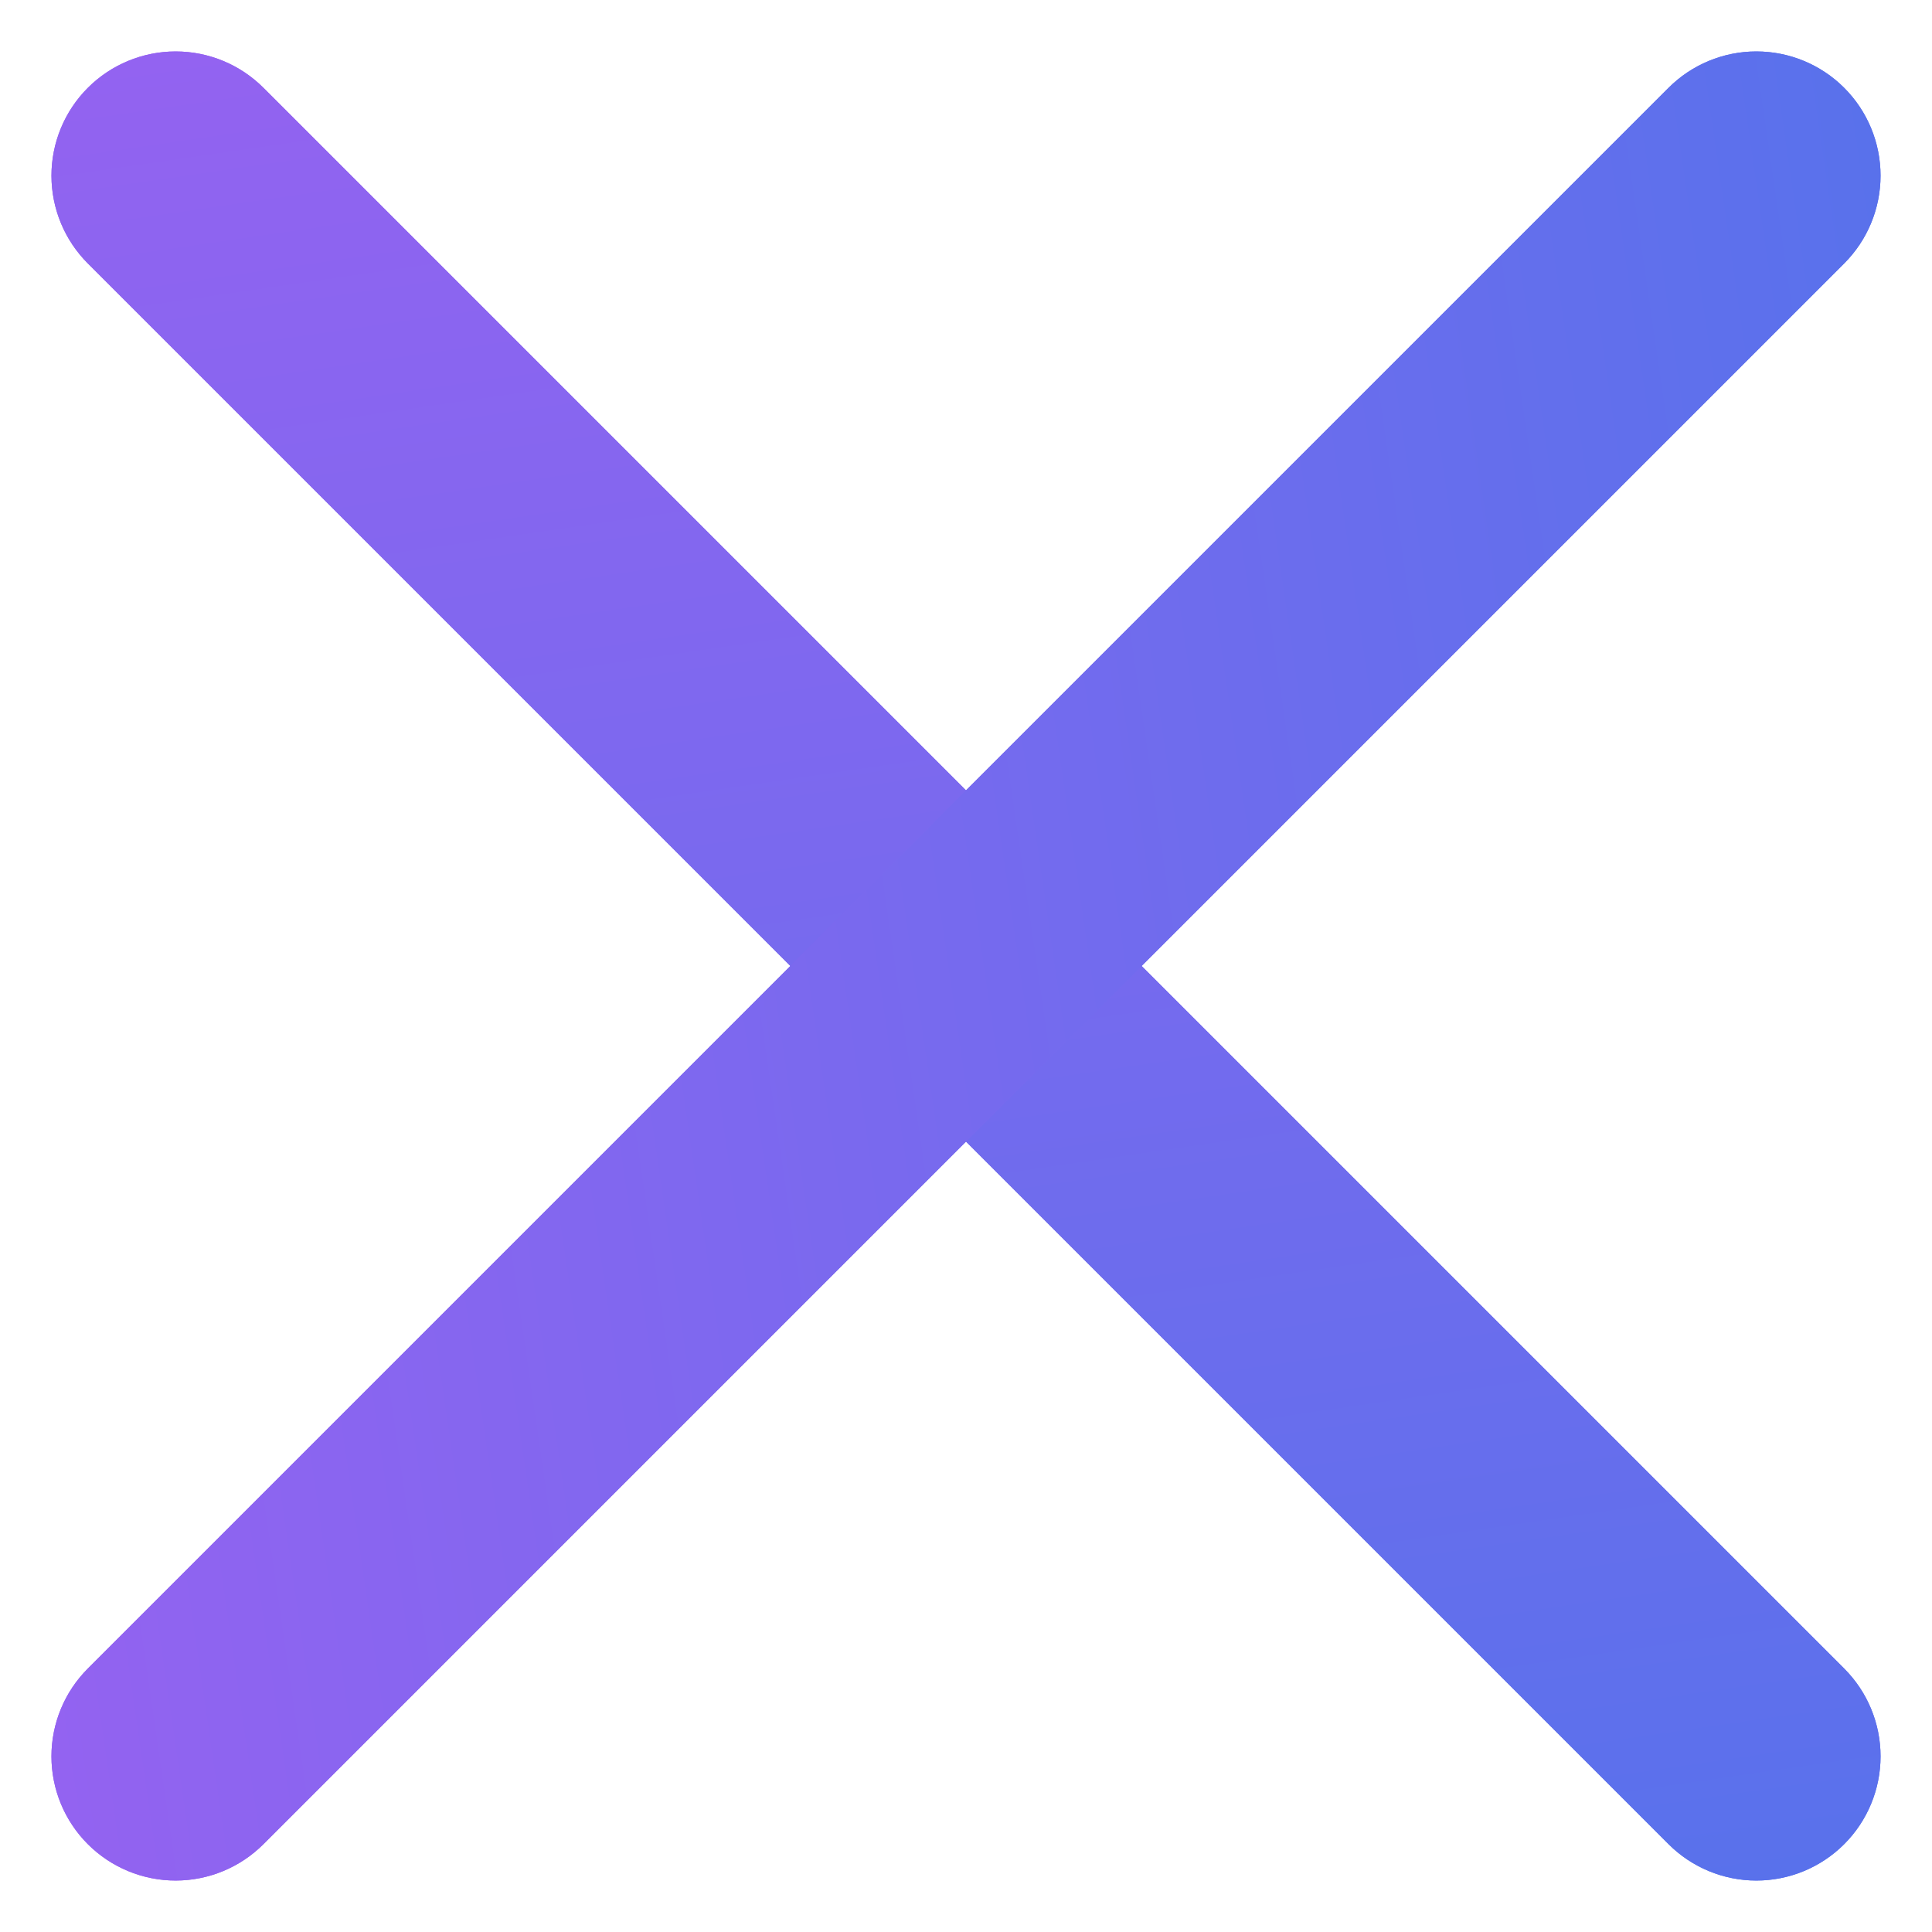<svg xmlns="http://www.w3.org/2000/svg" xmlns:xlink="http://www.w3.org/1999/xlink" width="33.276" height="33.276" viewBox="0 0 33.276 33.276"><defs><style>.a,.b,.c,.d{fill:url(#a);}.b{stroke:rgba(0,0,0,0);}.c{clip-rule:evenodd;}.d{fill-rule:evenodd;}.e{clip-path:url(#m);}.f{clip-path:url(#n);}.g{clip-path:url(#o);}.h{clip-path:url(#p);}.i{clip-path:url(#r);}</style><linearGradient id="a" x1="0.02" y1="0.233" x2="1" y2="0.964" gradientUnits="objectBoundingBox"><stop offset="0" stop-color="#ae5cf3"/><stop offset="1" stop-color="#1283e5"/></linearGradient><clipPath id="m"><path class="a" d="M257.642-85a2.139,2.139,0,0,1,2.139,2.139,2.139,2.139,0,0,1-2.139,2.139h-38.5A2.139,2.139,0,0,1,217-82.861,2.139,2.139,0,0,1,219.139-85Z" transform="translate(0)"/></clipPath><clipPath id="n"><path class="a" d="M215-38.662h51.338V-90H215Z" transform="translate(-215 90)"/></clipPath><clipPath id="o"><rect class="b" width="64.172" height="51.338"/></clipPath><clipPath id="p"><path class="a" d="M217-55.053h42.781V-85H217Z" transform="translate(-217 85)"/></clipPath><clipPath id="r"><path class="c" d="M215-90h51.338v51.338H215Z" transform="translate(-215 90)"/></clipPath></defs><g transform="translate(-1411 -44)"><g class="e" transform="translate(1200.479 -49.338) rotate(45)"><g class="f" transform="translate(212.722 -95.695)"><g class="g" transform="translate(-6.417)"><g class="h" transform="translate(10.695 10.695)"><path class="a" d="M212-90h64.172v51.338H212Z" transform="translate(-222.695 79.305)"/></g><g class="i" transform="translate(6.417)"><g class="h" transform="translate(4.278 10.695)"><path class="a" d="M210-95h72.728v72.728H210Z" transform="translate(-224.973 73.609)"/></g></g></g></g></g><g class="e" transform="translate(1317.662 287.797) rotate(-45)"><g class="f" transform="translate(212.722 -95.695)"><g class="g" transform="translate(-6.417)"><g class="h" transform="translate(10.695 10.695)"><path class="a" d="M212-90h64.172v51.338H212Z" transform="translate(-222.695 79.305)"/></g><g class="i" transform="translate(6.417)"><g class="h" transform="translate(4.278 10.695)"><path class="a" d="M210-95h72.728v72.728H210Z" transform="translate(-224.973 73.609)"/></g></g></g></g></g></g></svg>